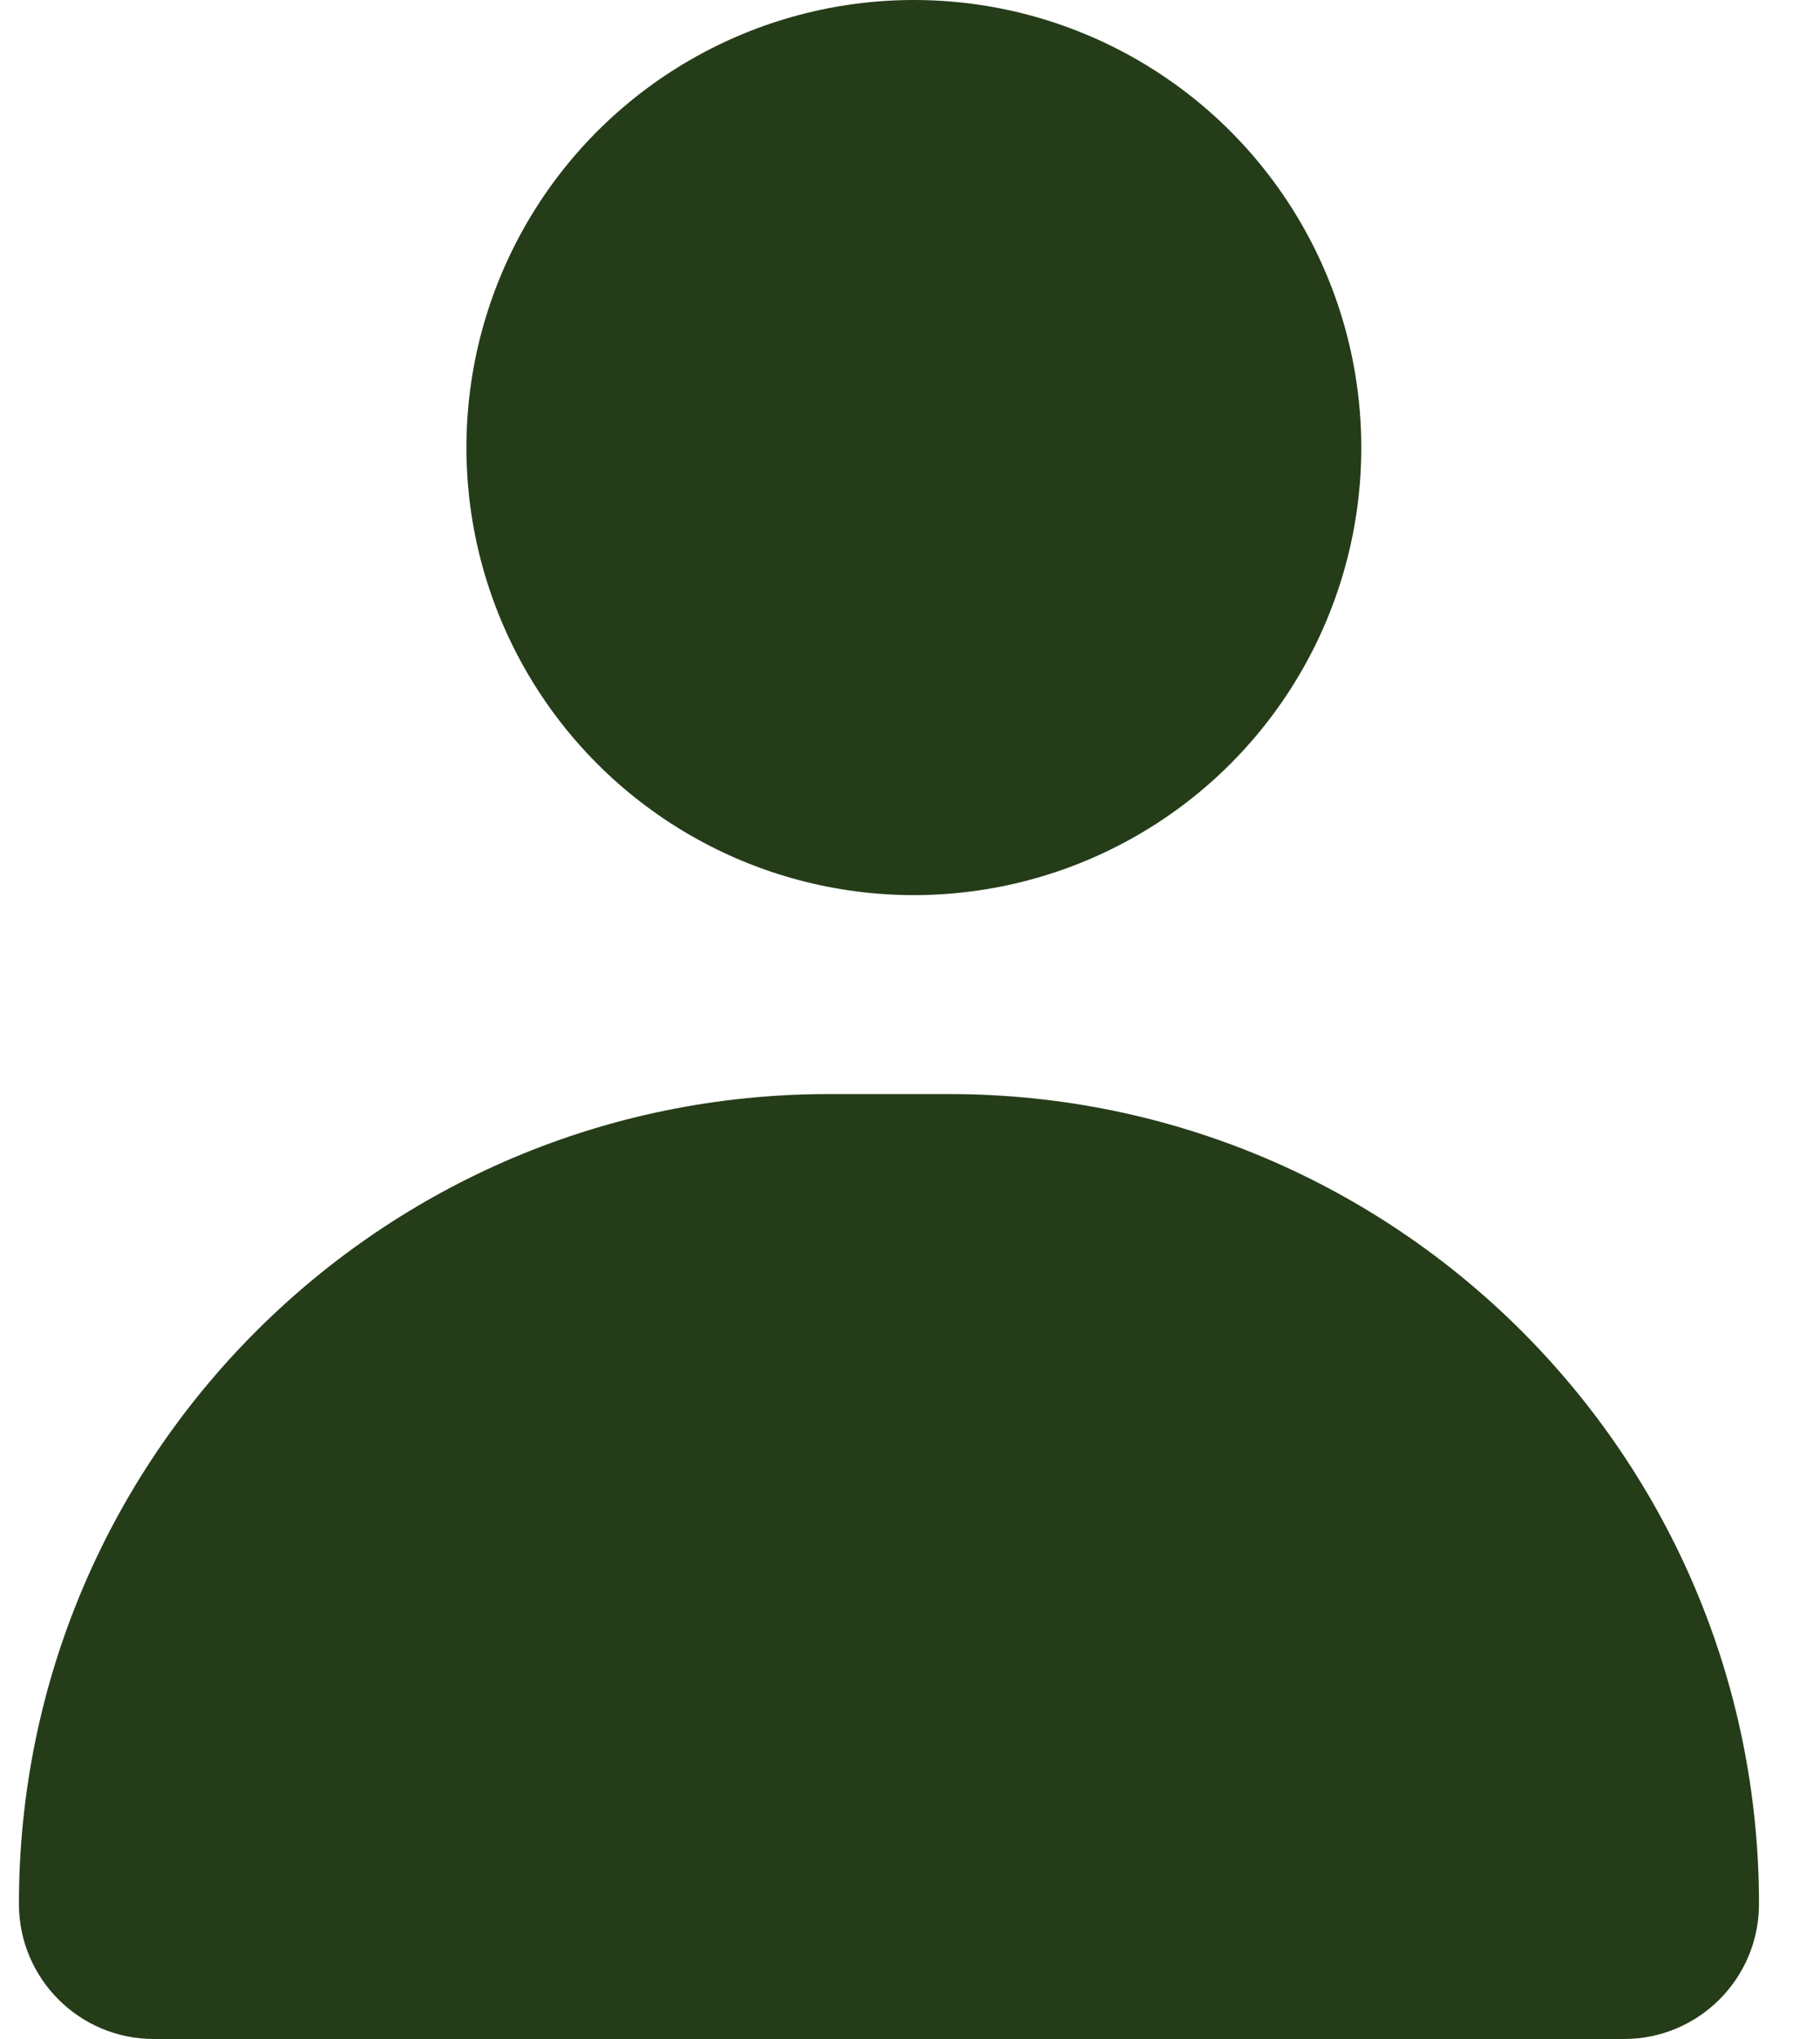 <svg width="25" height="28" viewBox="0 0 25 28" fill="none" xmlns="http://www.w3.org/2000/svg">
<path d="M0.26 26.146C0.26 20.004 5.239 15.024 11.382 15.024H13.04C19.183 15.024 24.162 20.004 24.162 26.146C24.162 27.17 23.332 28 22.308 28H2.113C1.09 28 0.26 27.17 0.26 26.146Z" fill="#253C19"/>
<circle cx="12.553" cy="6.146" r="6.146" fill="#253C19"/>
</svg>
